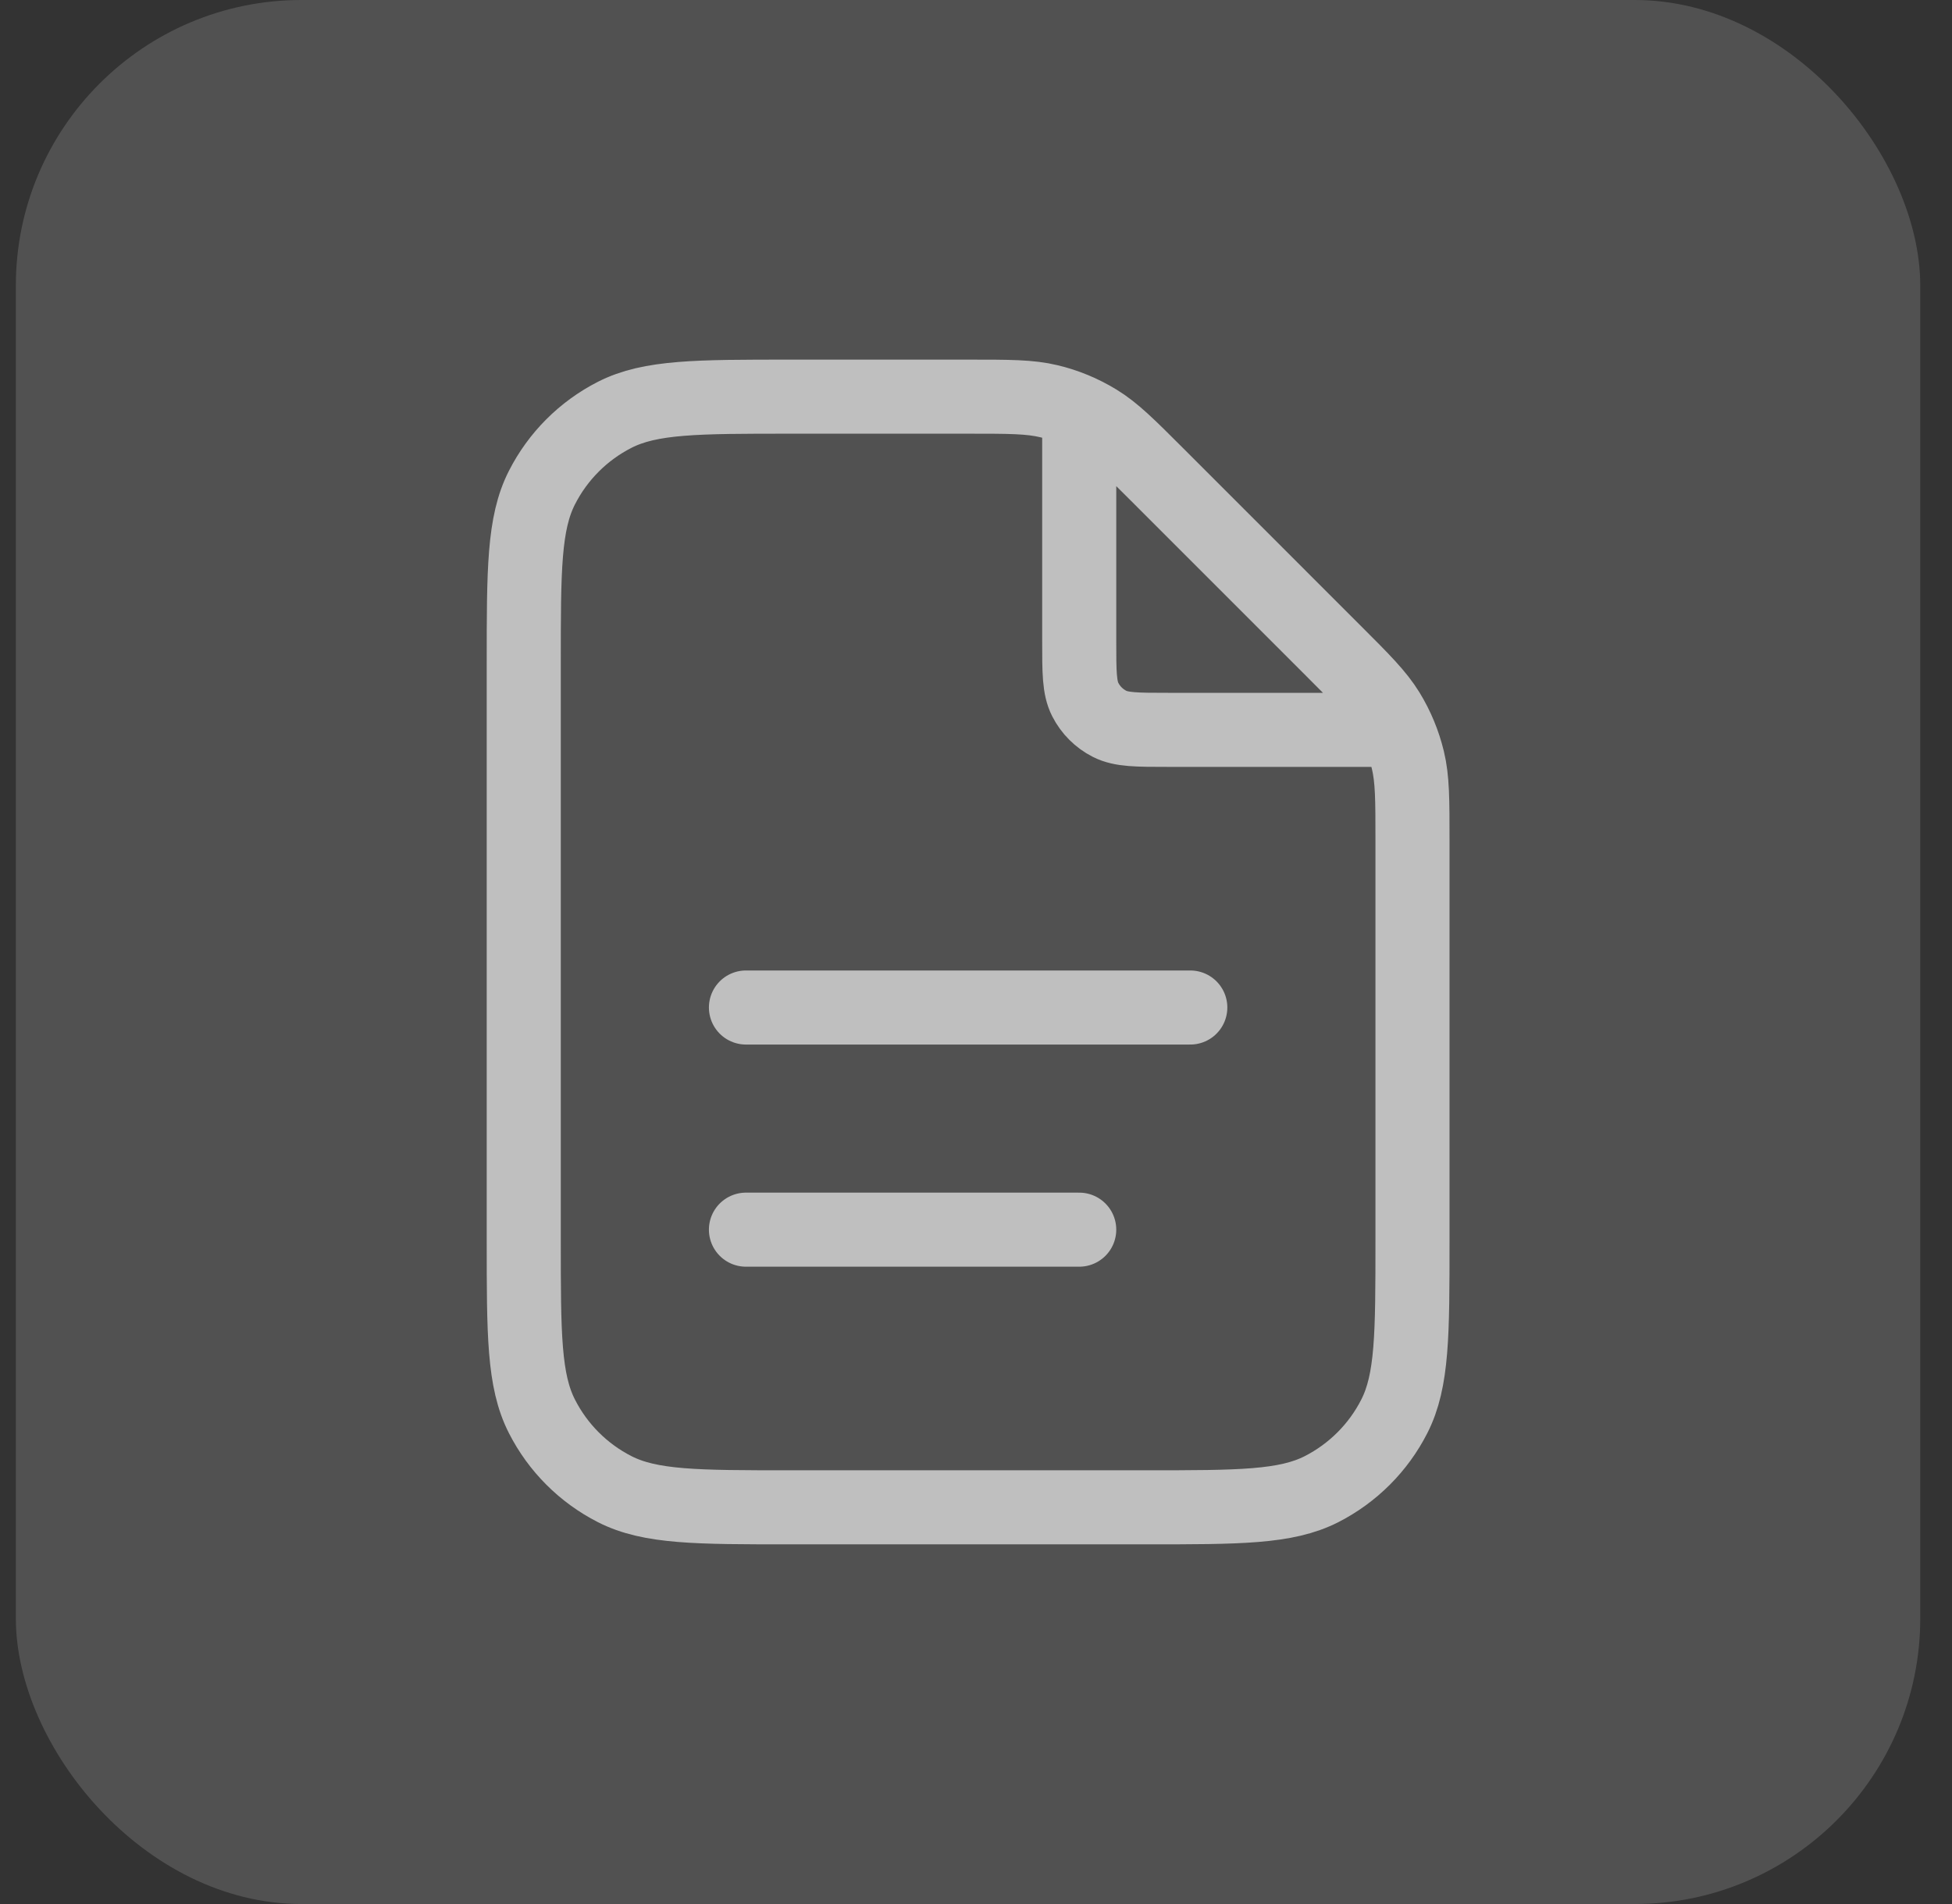 <svg width="41" height="40" viewBox="0 0 41 40" fill="none" xmlns="http://www.w3.org/2000/svg">
<rect x="0" y="0" width="41" height="40" fill="#333333" stroke="none"/>
<rect x="0.333" width="40" height="40" rx="6" fill="white" fill-opacity="0.15"/>
<g clip-path="url(#clip0_2996_92470)">
<path d="M22.668 8.647V13.466C22.668 14.12 22.668 14.447 22.795 14.696C22.907 14.916 23.085 15.094 23.305 15.206C23.554 15.333 23.881 15.333 24.534 15.333H29.353M22.668 25.833H15.668M25.001 21.166H15.668M29.668 17.653V26.066C29.668 28.026 29.668 29.007 29.286 29.755C28.951 30.414 28.415 30.949 27.757 31.285C27.008 31.666 26.028 31.666 24.068 31.666H16.601C14.641 31.666 13.661 31.666 12.912 31.285C12.253 30.949 11.718 30.414 11.383 29.755C11.001 29.007 11.001 28.026 11.001 26.066V13.933C11.001 11.973 11.001 10.993 11.383 10.244C11.718 9.585 12.253 9.05 12.912 8.714C13.661 8.333 14.641 8.333 16.601 8.333H20.348C21.204 8.333 21.632 8.333 22.035 8.43C22.392 8.515 22.733 8.657 23.047 8.849C23.4 9.065 23.703 9.368 24.308 9.973L28.027 13.693C28.633 14.298 28.935 14.601 29.152 14.954C29.344 15.267 29.485 15.609 29.571 15.966C29.668 16.369 29.668 16.797 29.668 17.653Z" stroke="#BFBFBF" stroke-width="1.556" stroke-linecap="round" stroke-linejoin="round"/>
</g>
<defs>
<clipPath id="clip0_2996_92470">
<rect width="24.889" height="24.889" fill="white" transform="translate(7.889 7.555)"/>
</clipPath>
</defs>
</svg>
